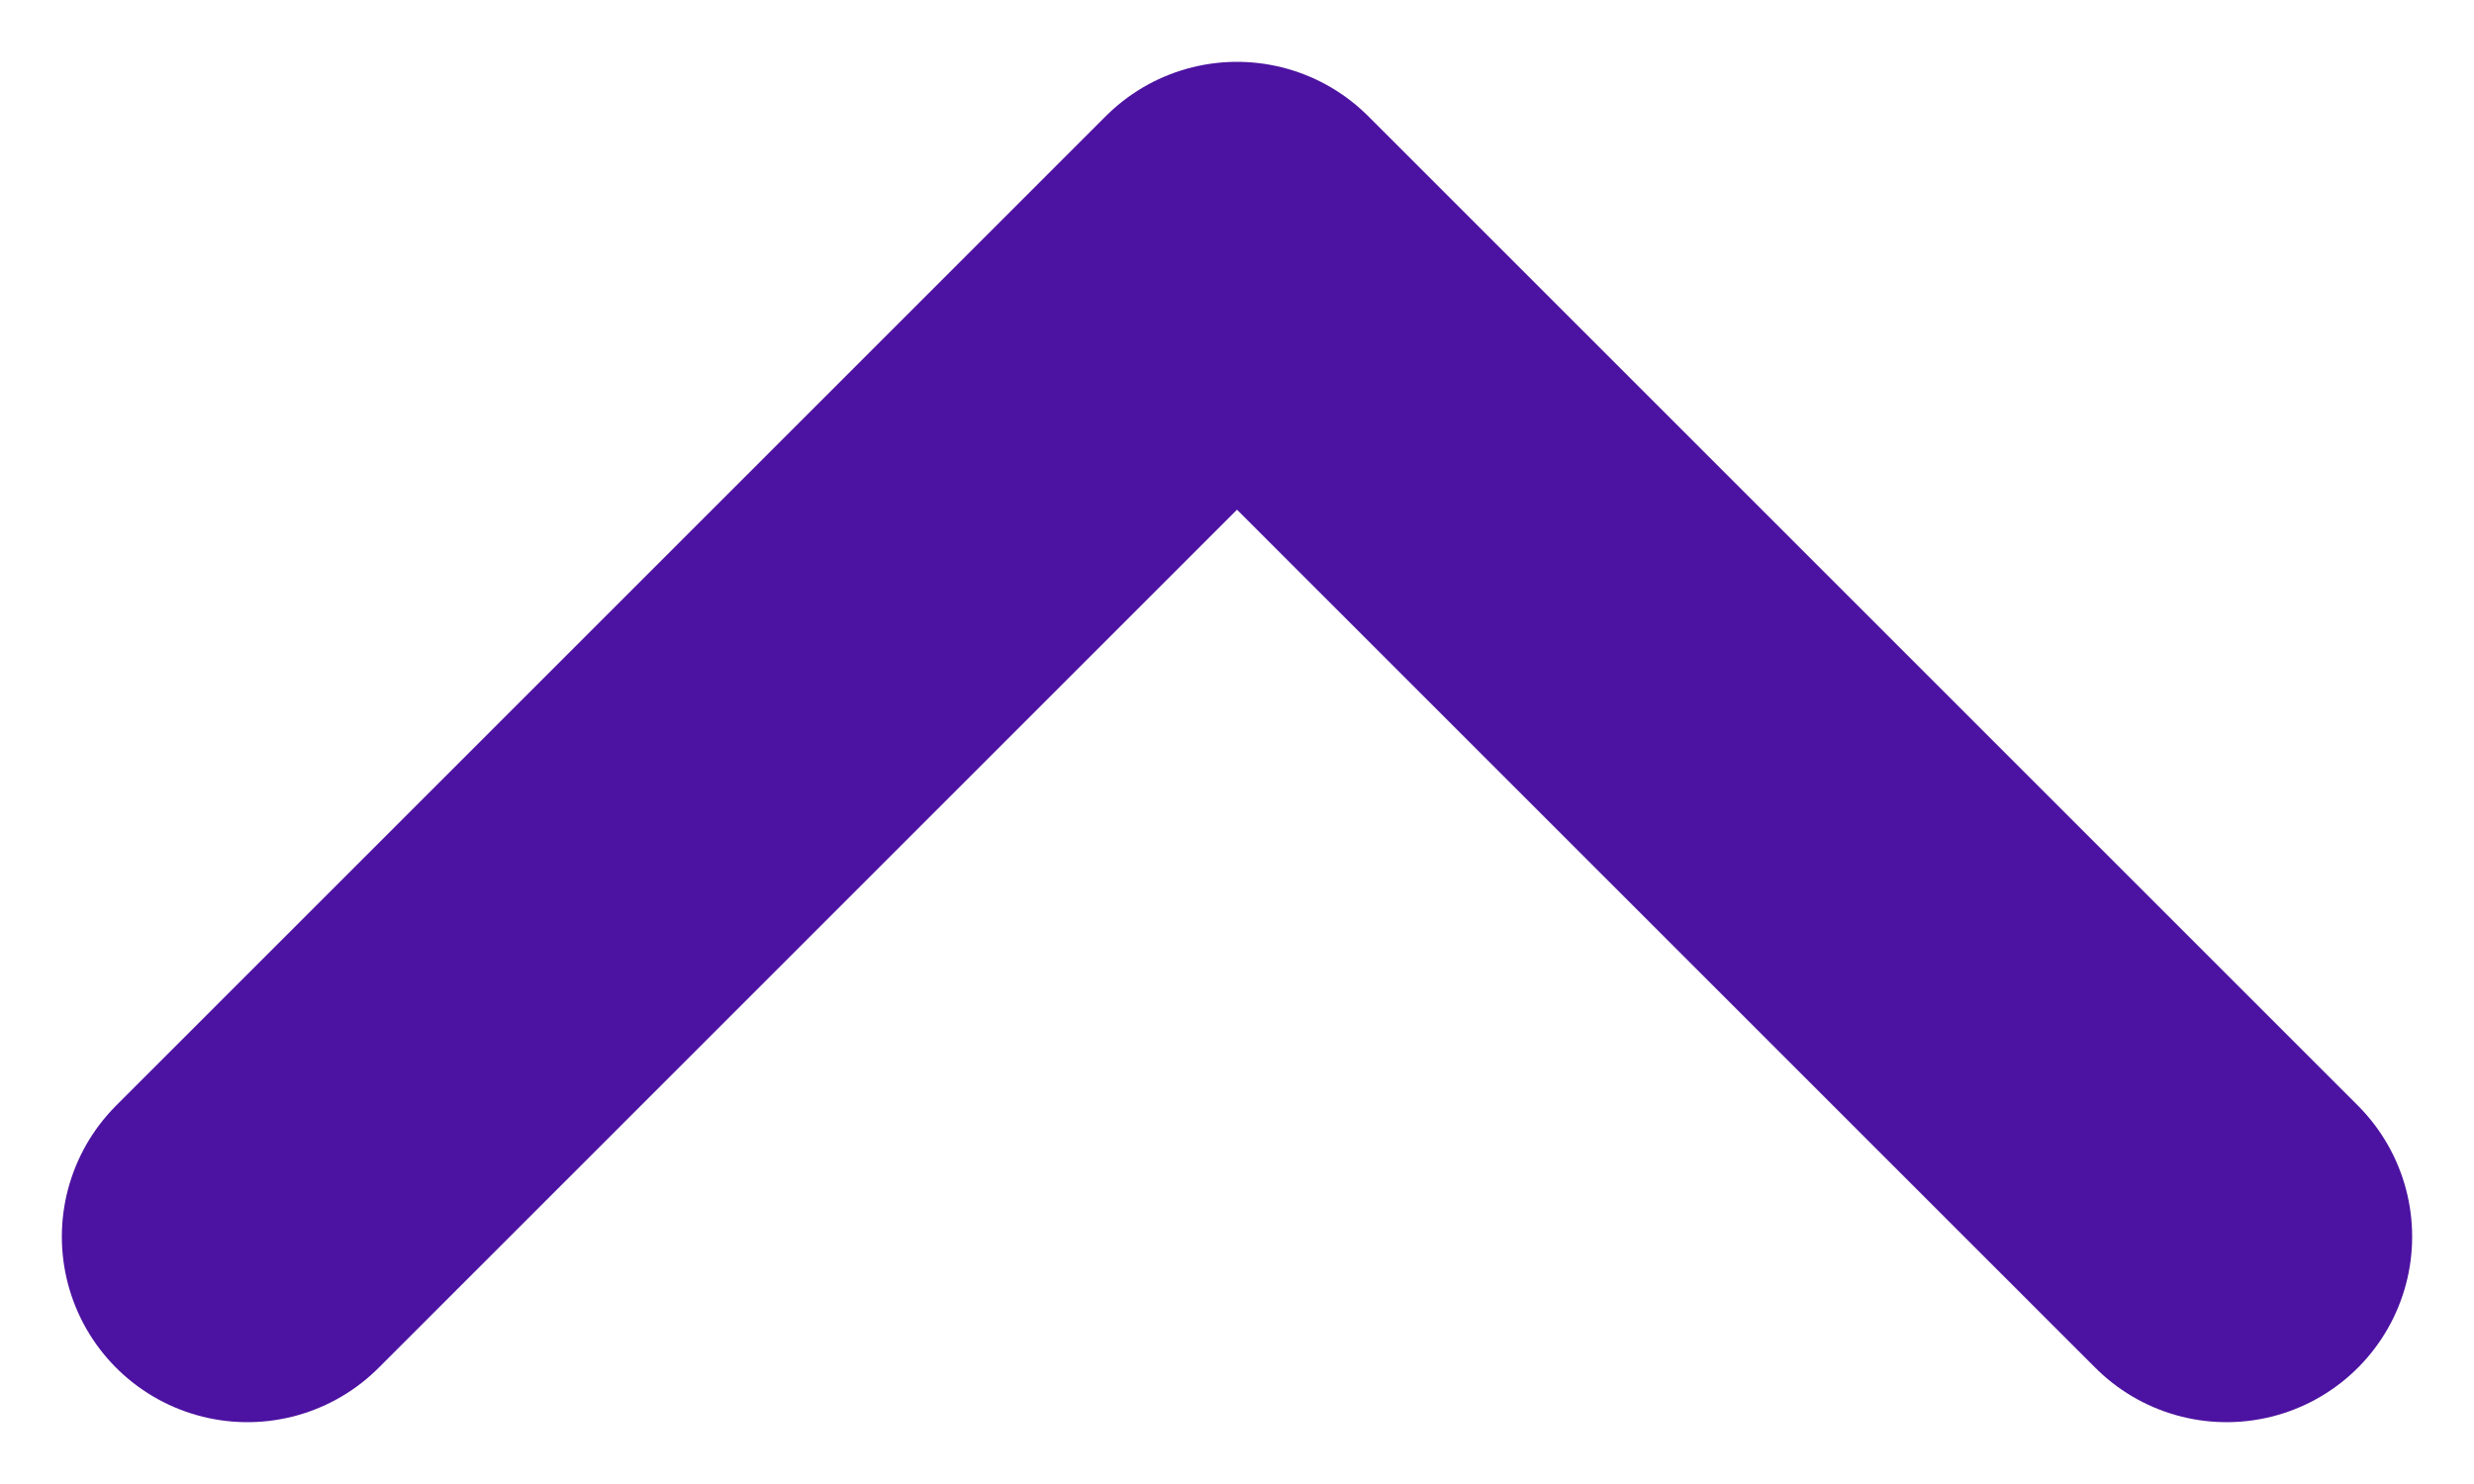 <svg width="10" height="6" viewBox="0 0 10 6" fill="none" xmlns="http://www.w3.org/2000/svg">
<path d="M1 5L5 1L9 5" stroke="#4C12A1" stroke-width="1.5" stroke-linecap="round" stroke-linejoin="round"/>
</svg>

